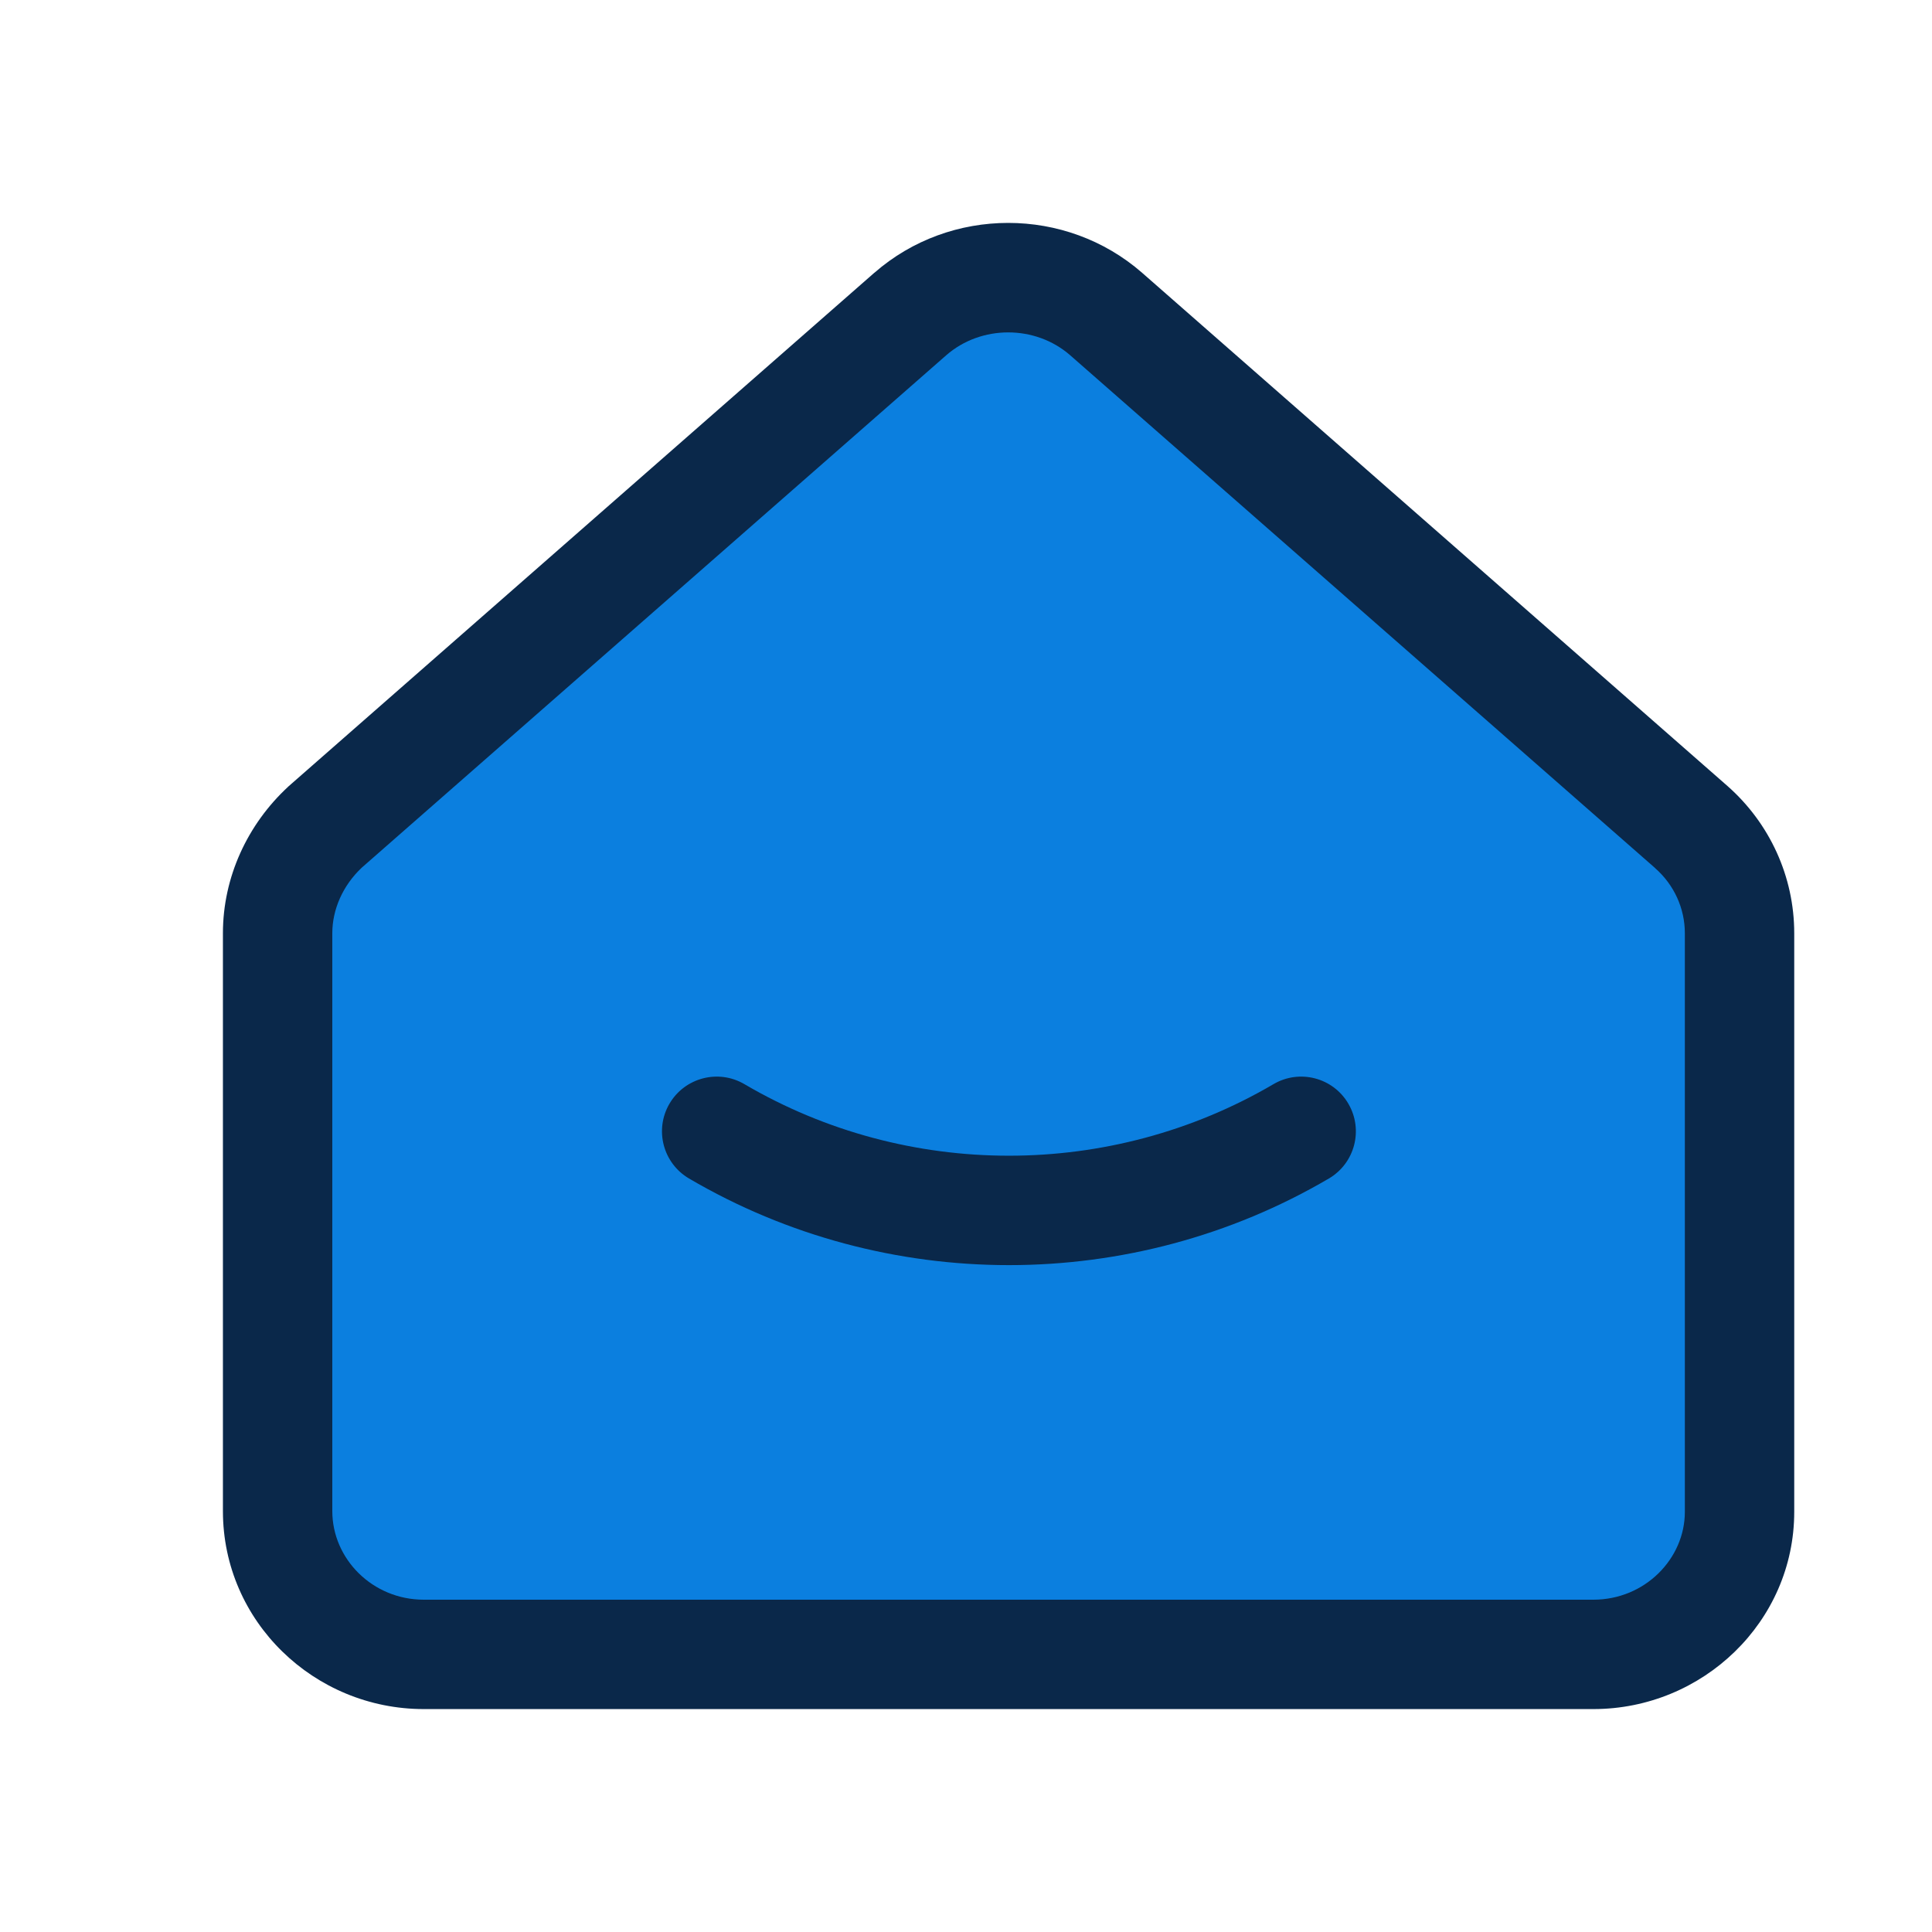 <svg width="26" height="26" viewBox="0 0 26 26" fill="none" xmlns="http://www.w3.org/2000/svg">
<path d="M13 3.982L3.5 11.982V19.982L5 22.482H19.5L23 21.982V20.482L23.5 11.982L14 3.982H13Z" fill="#0B7FDF"/>
<path fill-rule="evenodd" clip-rule="evenodd" d="M11.767 3.671C12.791 2.776 14.345 2.776 15.37 3.671L15.371 3.672L23.248 10.578C23.817 11.08 24.146 11.798 24.146 12.559V20.346C24.146 21.825 22.914 23 21.443 23H5.703C4.229 23 3 21.822 3 20.336V12.559C3 11.805 3.33 11.095 3.875 10.59L3.882 10.583L11.765 3.672L11.767 3.671ZM12.735 4.78C12.734 4.78 12.735 4.78 12.735 4.78L4.869 11.676C4.612 11.918 4.472 12.241 4.472 12.559V20.336C4.472 20.979 5.013 21.528 5.703 21.528H21.443C22.136 21.528 22.674 20.977 22.674 20.346V12.559C22.674 12.227 22.531 11.909 22.274 11.683C22.274 11.682 22.274 11.682 22.274 11.682L14.401 4.78C14.401 4.78 14.402 4.78 14.401 4.78C13.932 4.371 13.204 4.371 12.735 4.78Z" fill="#0A284A"/>
<path fill-rule="evenodd" clip-rule="evenodd" d="M9.01 14.852C9.216 14.502 9.667 14.384 10.018 14.59C12.206 15.874 14.949 15.874 17.138 14.59C17.489 14.384 17.94 14.502 18.145 14.852C18.351 15.203 18.234 15.654 17.883 15.86C15.235 17.414 11.921 17.414 9.273 15.86C8.922 15.654 8.804 15.203 9.01 14.852Z" fill="#0A284A"/>
</svg>
